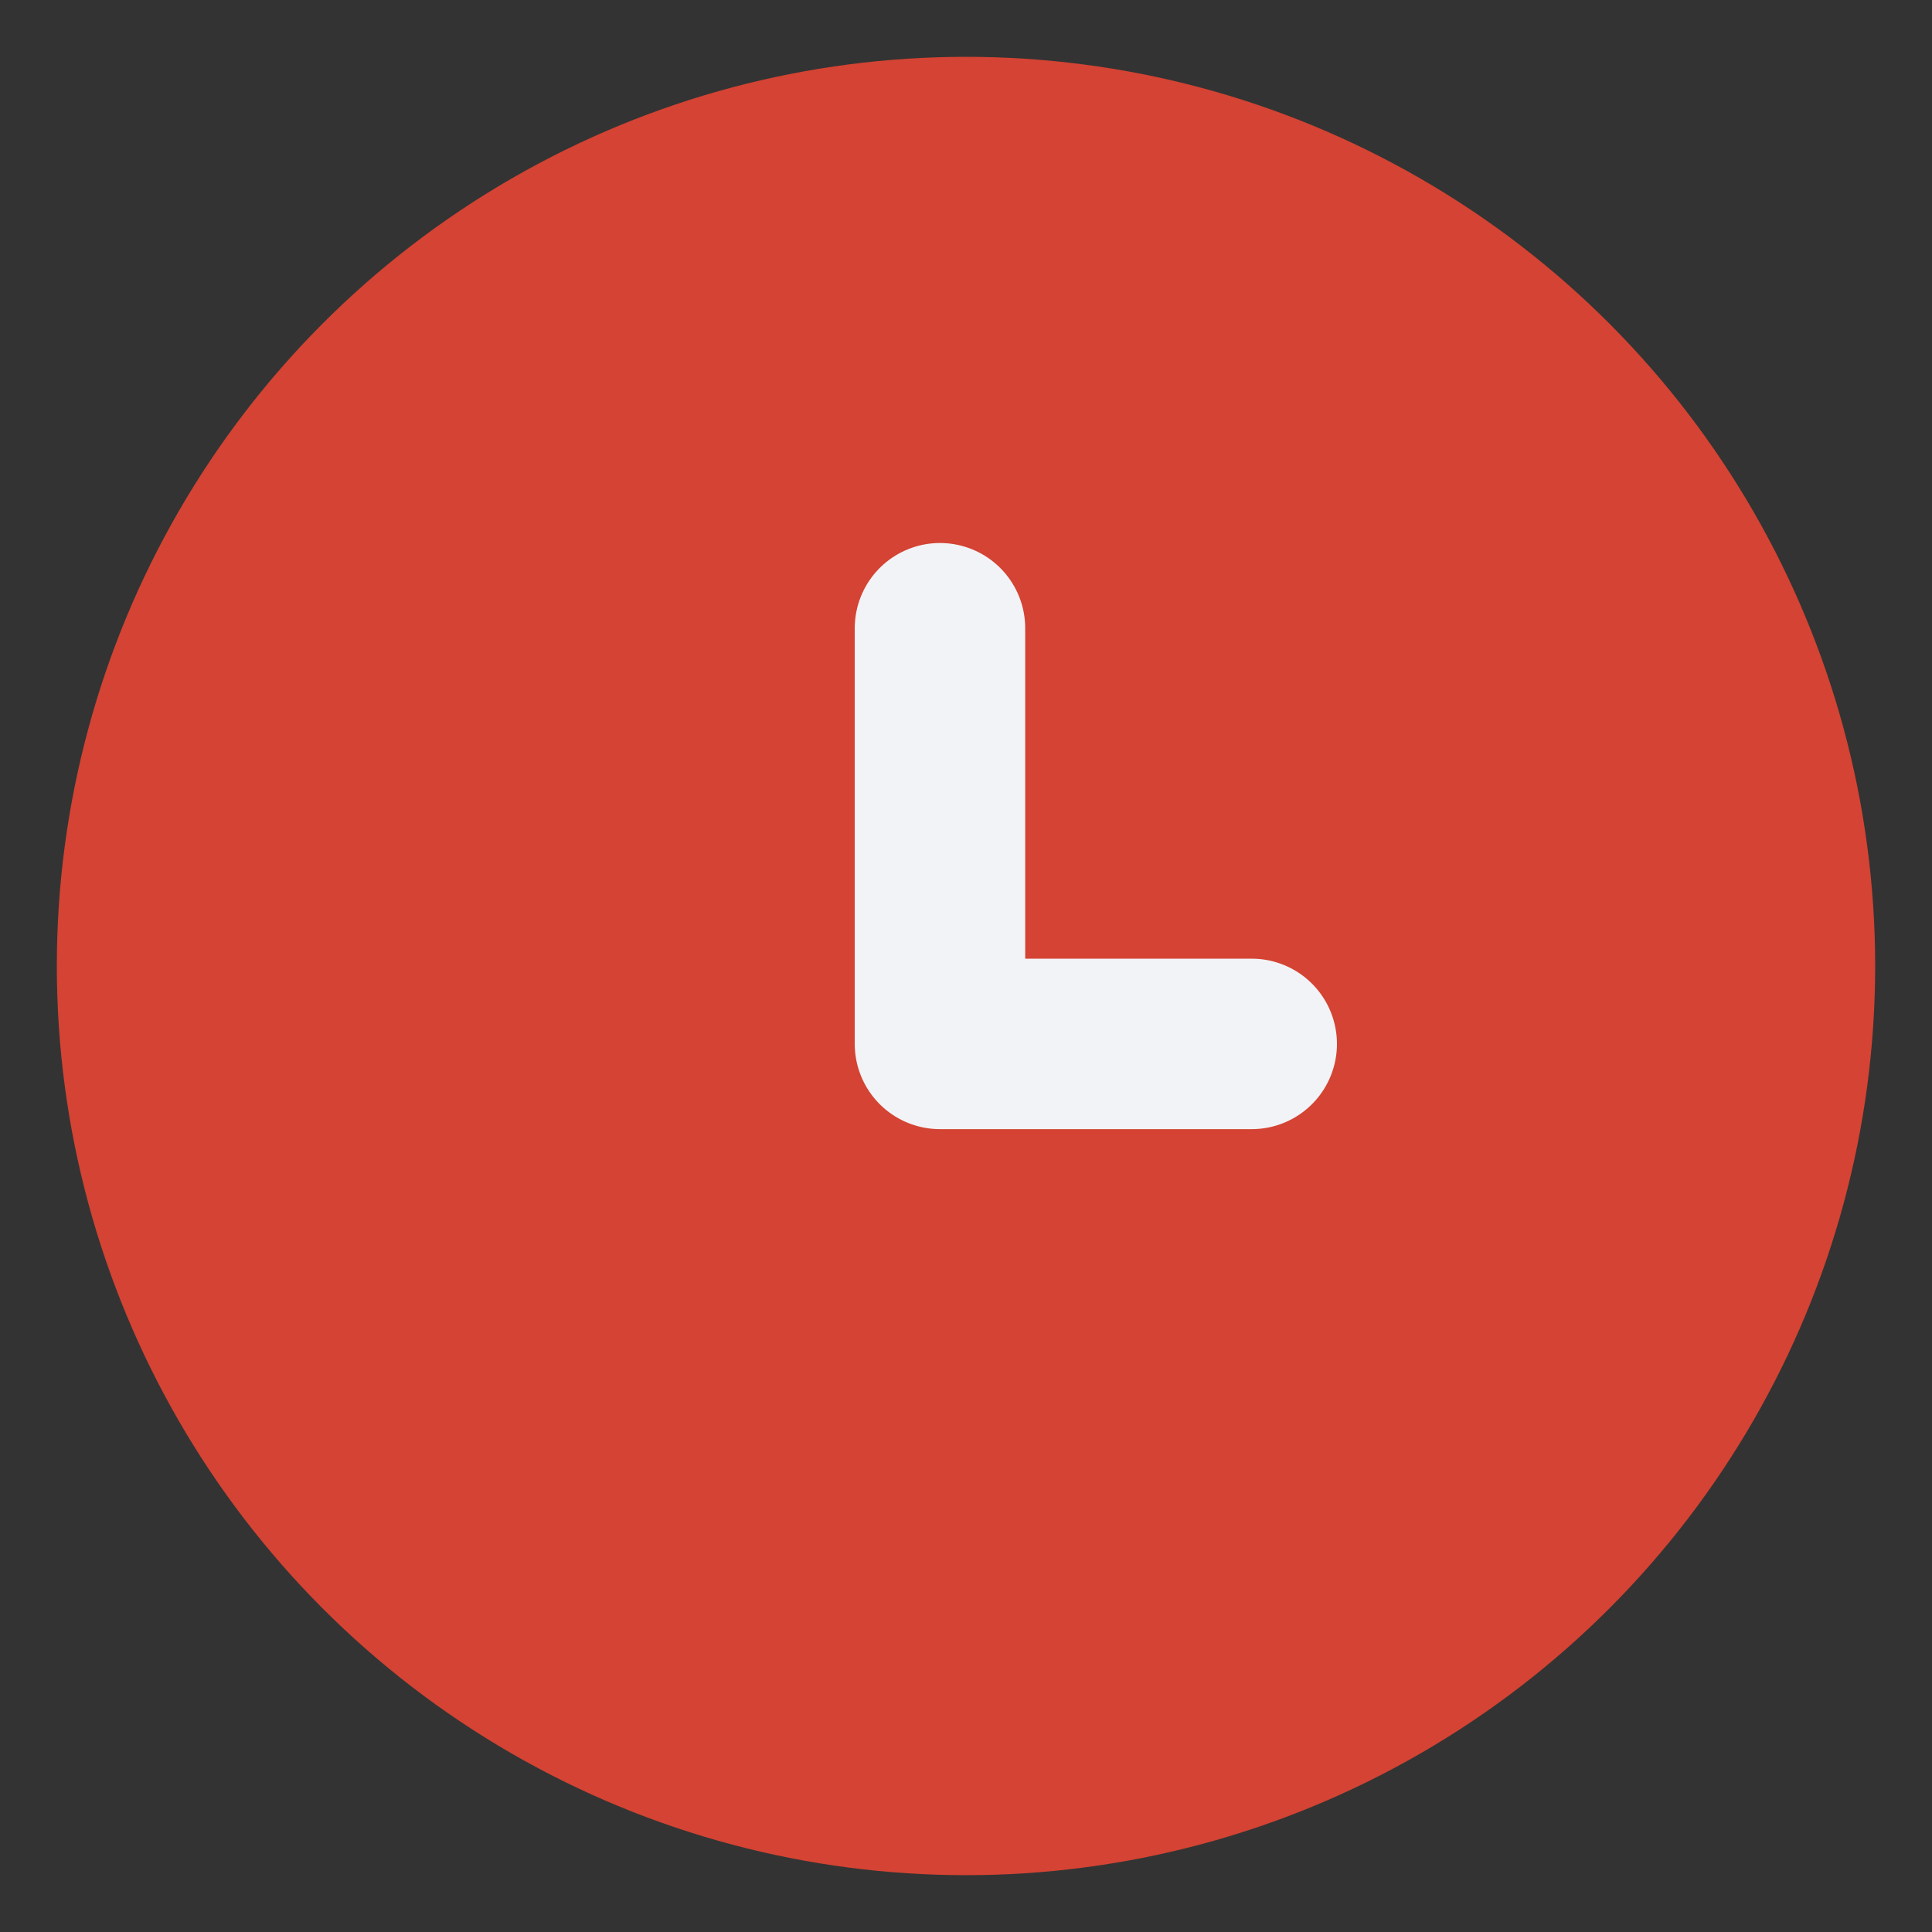 <?xml version="1.0" encoding="UTF-8"?> <svg xmlns="http://www.w3.org/2000/svg" width="34" height="34" viewBox="0 0 34 34" fill="none"><rect x="0" y="0" width="34" height="34" fill="#333333" stroke="none"/><circle cx="17" cy="17" r="16" fill="#D44333"></circle><path d="M16.542 11.056V18.371H22.028" stroke="#F2F3F6" stroke-width="3" stroke-linecap="round" stroke-linejoin="round"></path></svg> 